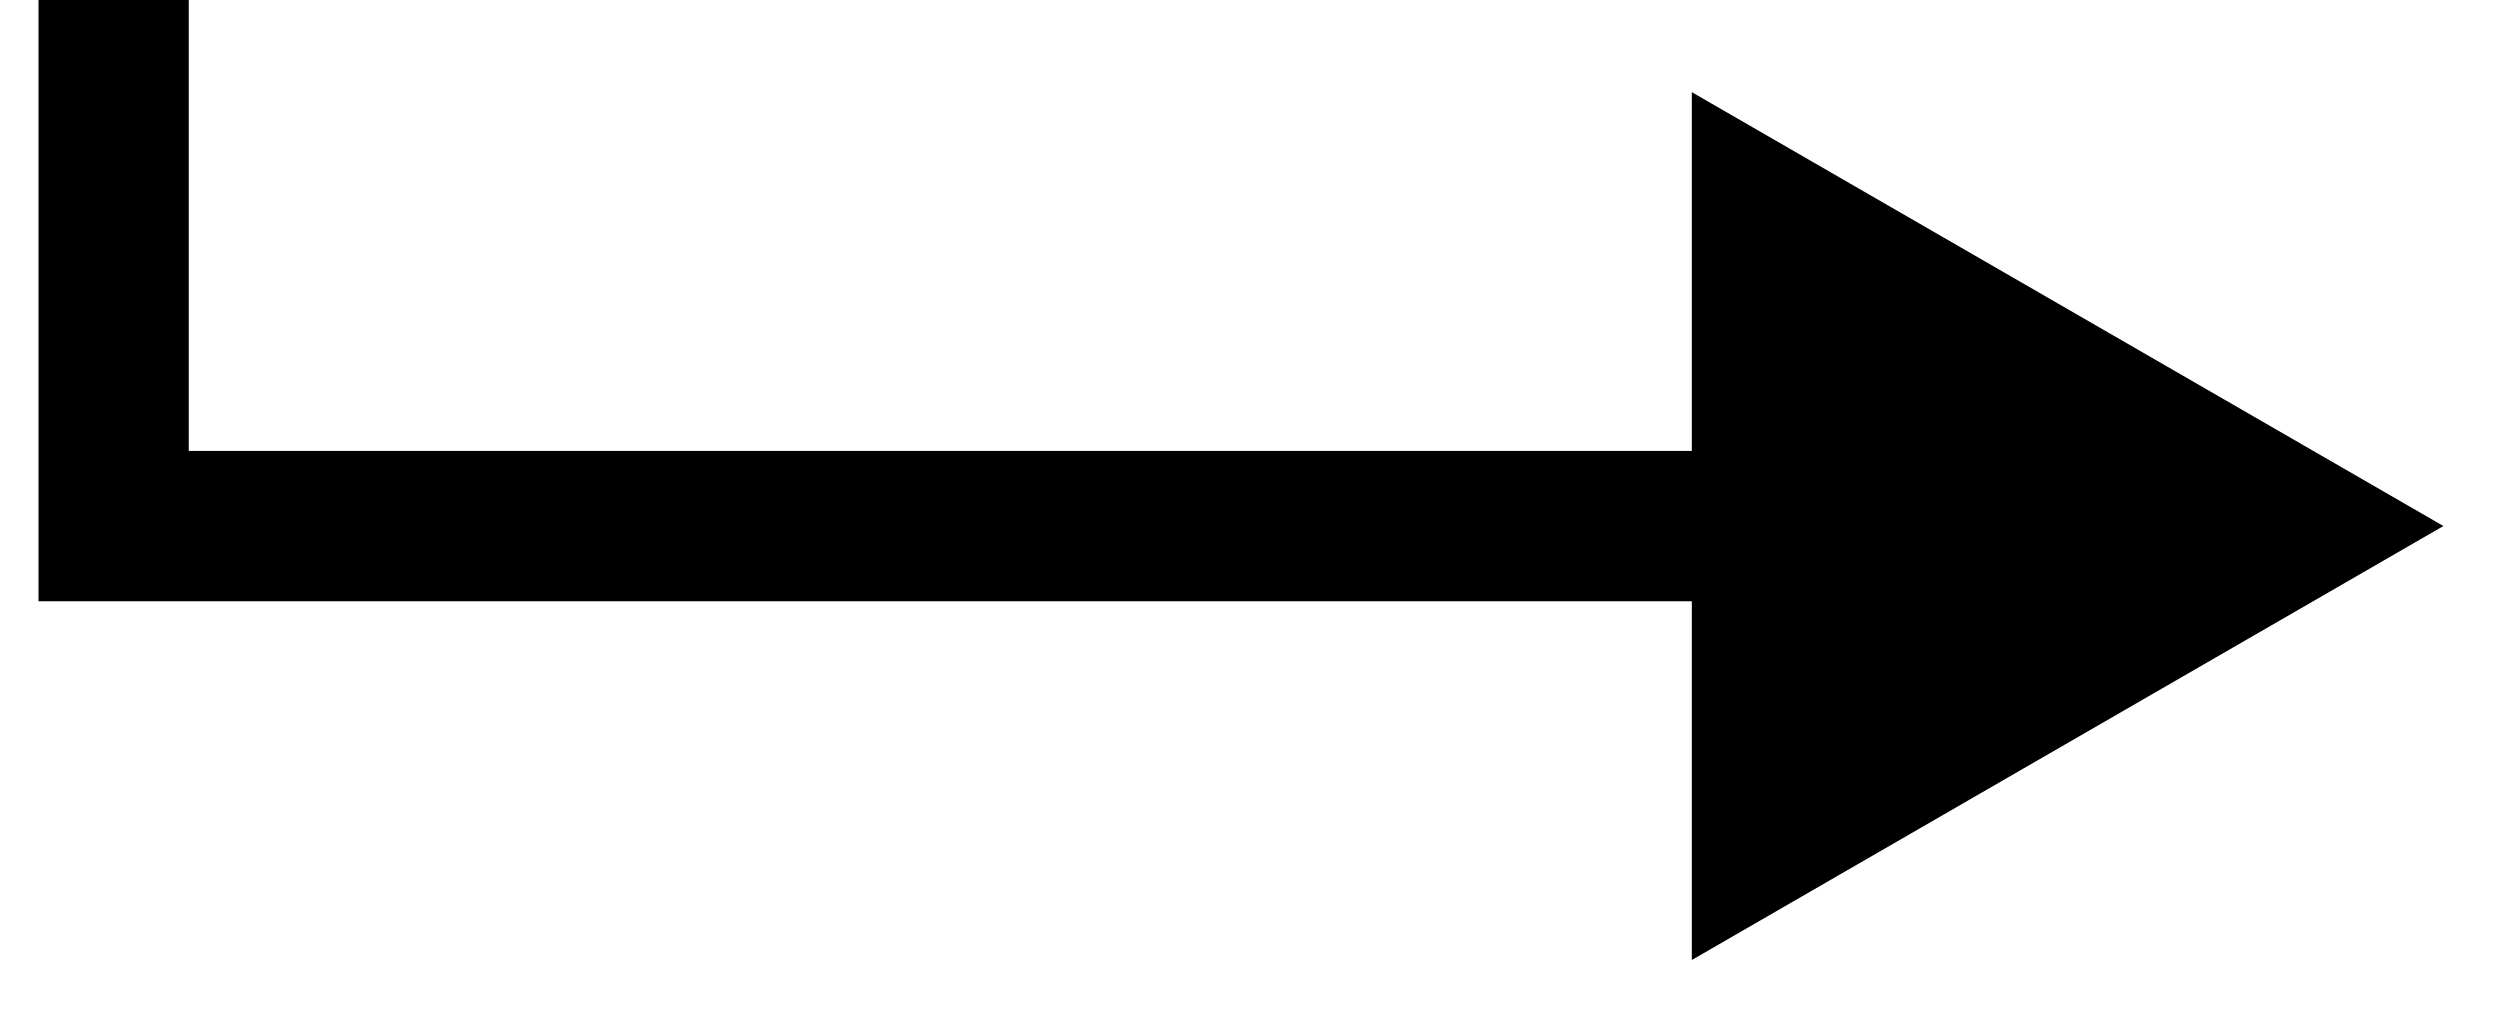 <?xml version="1.0" encoding="UTF-8"?> <svg xmlns="http://www.w3.org/2000/svg" width="22" height="9" viewBox="0 0 22 9" fill="none"><path d="M1 4.629H0.339V5.291H1V4.629ZM21.502 4.629L14.888 0.811V8.448L21.502 4.629ZM0.339 0V4.629H1.661V0H0.339ZM1 5.291H15.55V3.968H1V5.291Z" fill="black"></path></svg> 